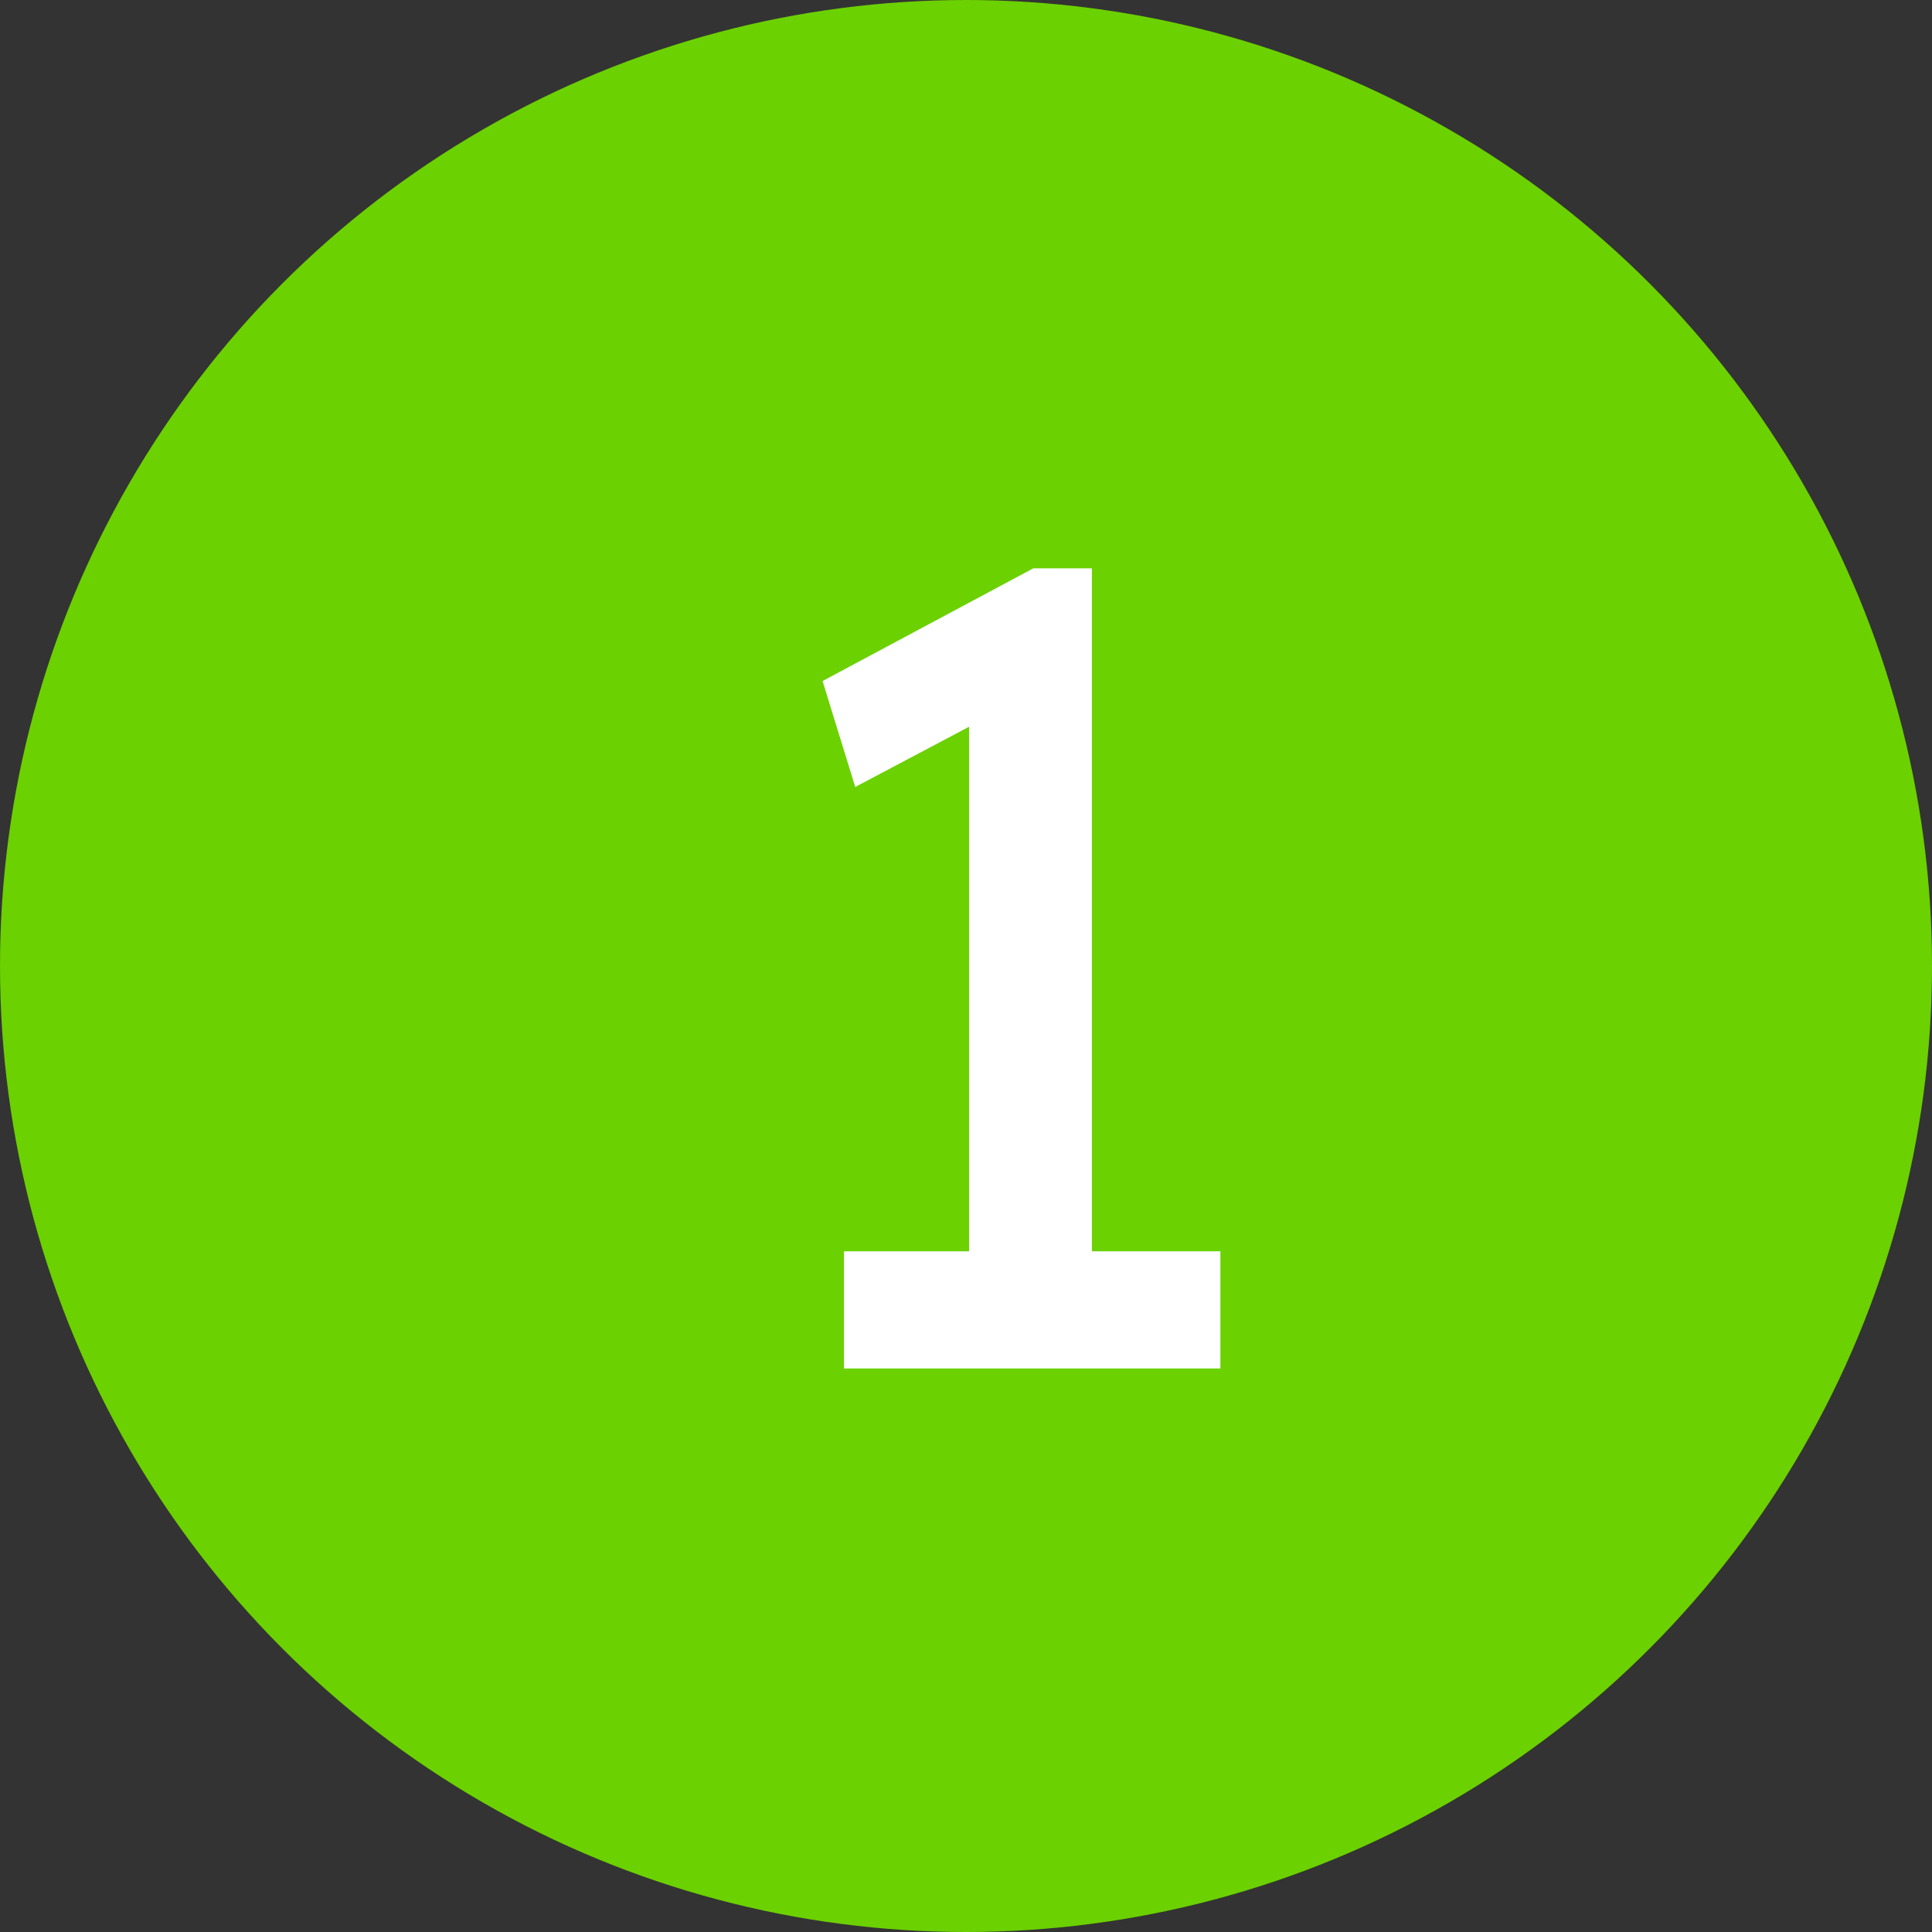 <?xml version="1.0" encoding="UTF-8"?>
<svg xmlns="http://www.w3.org/2000/svg" width="24" height="24" viewBox="0 0 24 24" fill="none">
  <rect x="0" y="0" width="24" height="24" fill="#333333" stroke="none"/>
  <circle cx="12" cy="12" r="12" fill="#6BD100"></circle>
  <path d="M12.038 16.314V8.362L12.556 8.754L10.624 9.776L10.218 8.46L12.836 7.06H13.564V16.314H12.038ZM10.484 17V15.544H15.16V17H10.484Z" fill="white"></path>
</svg>
